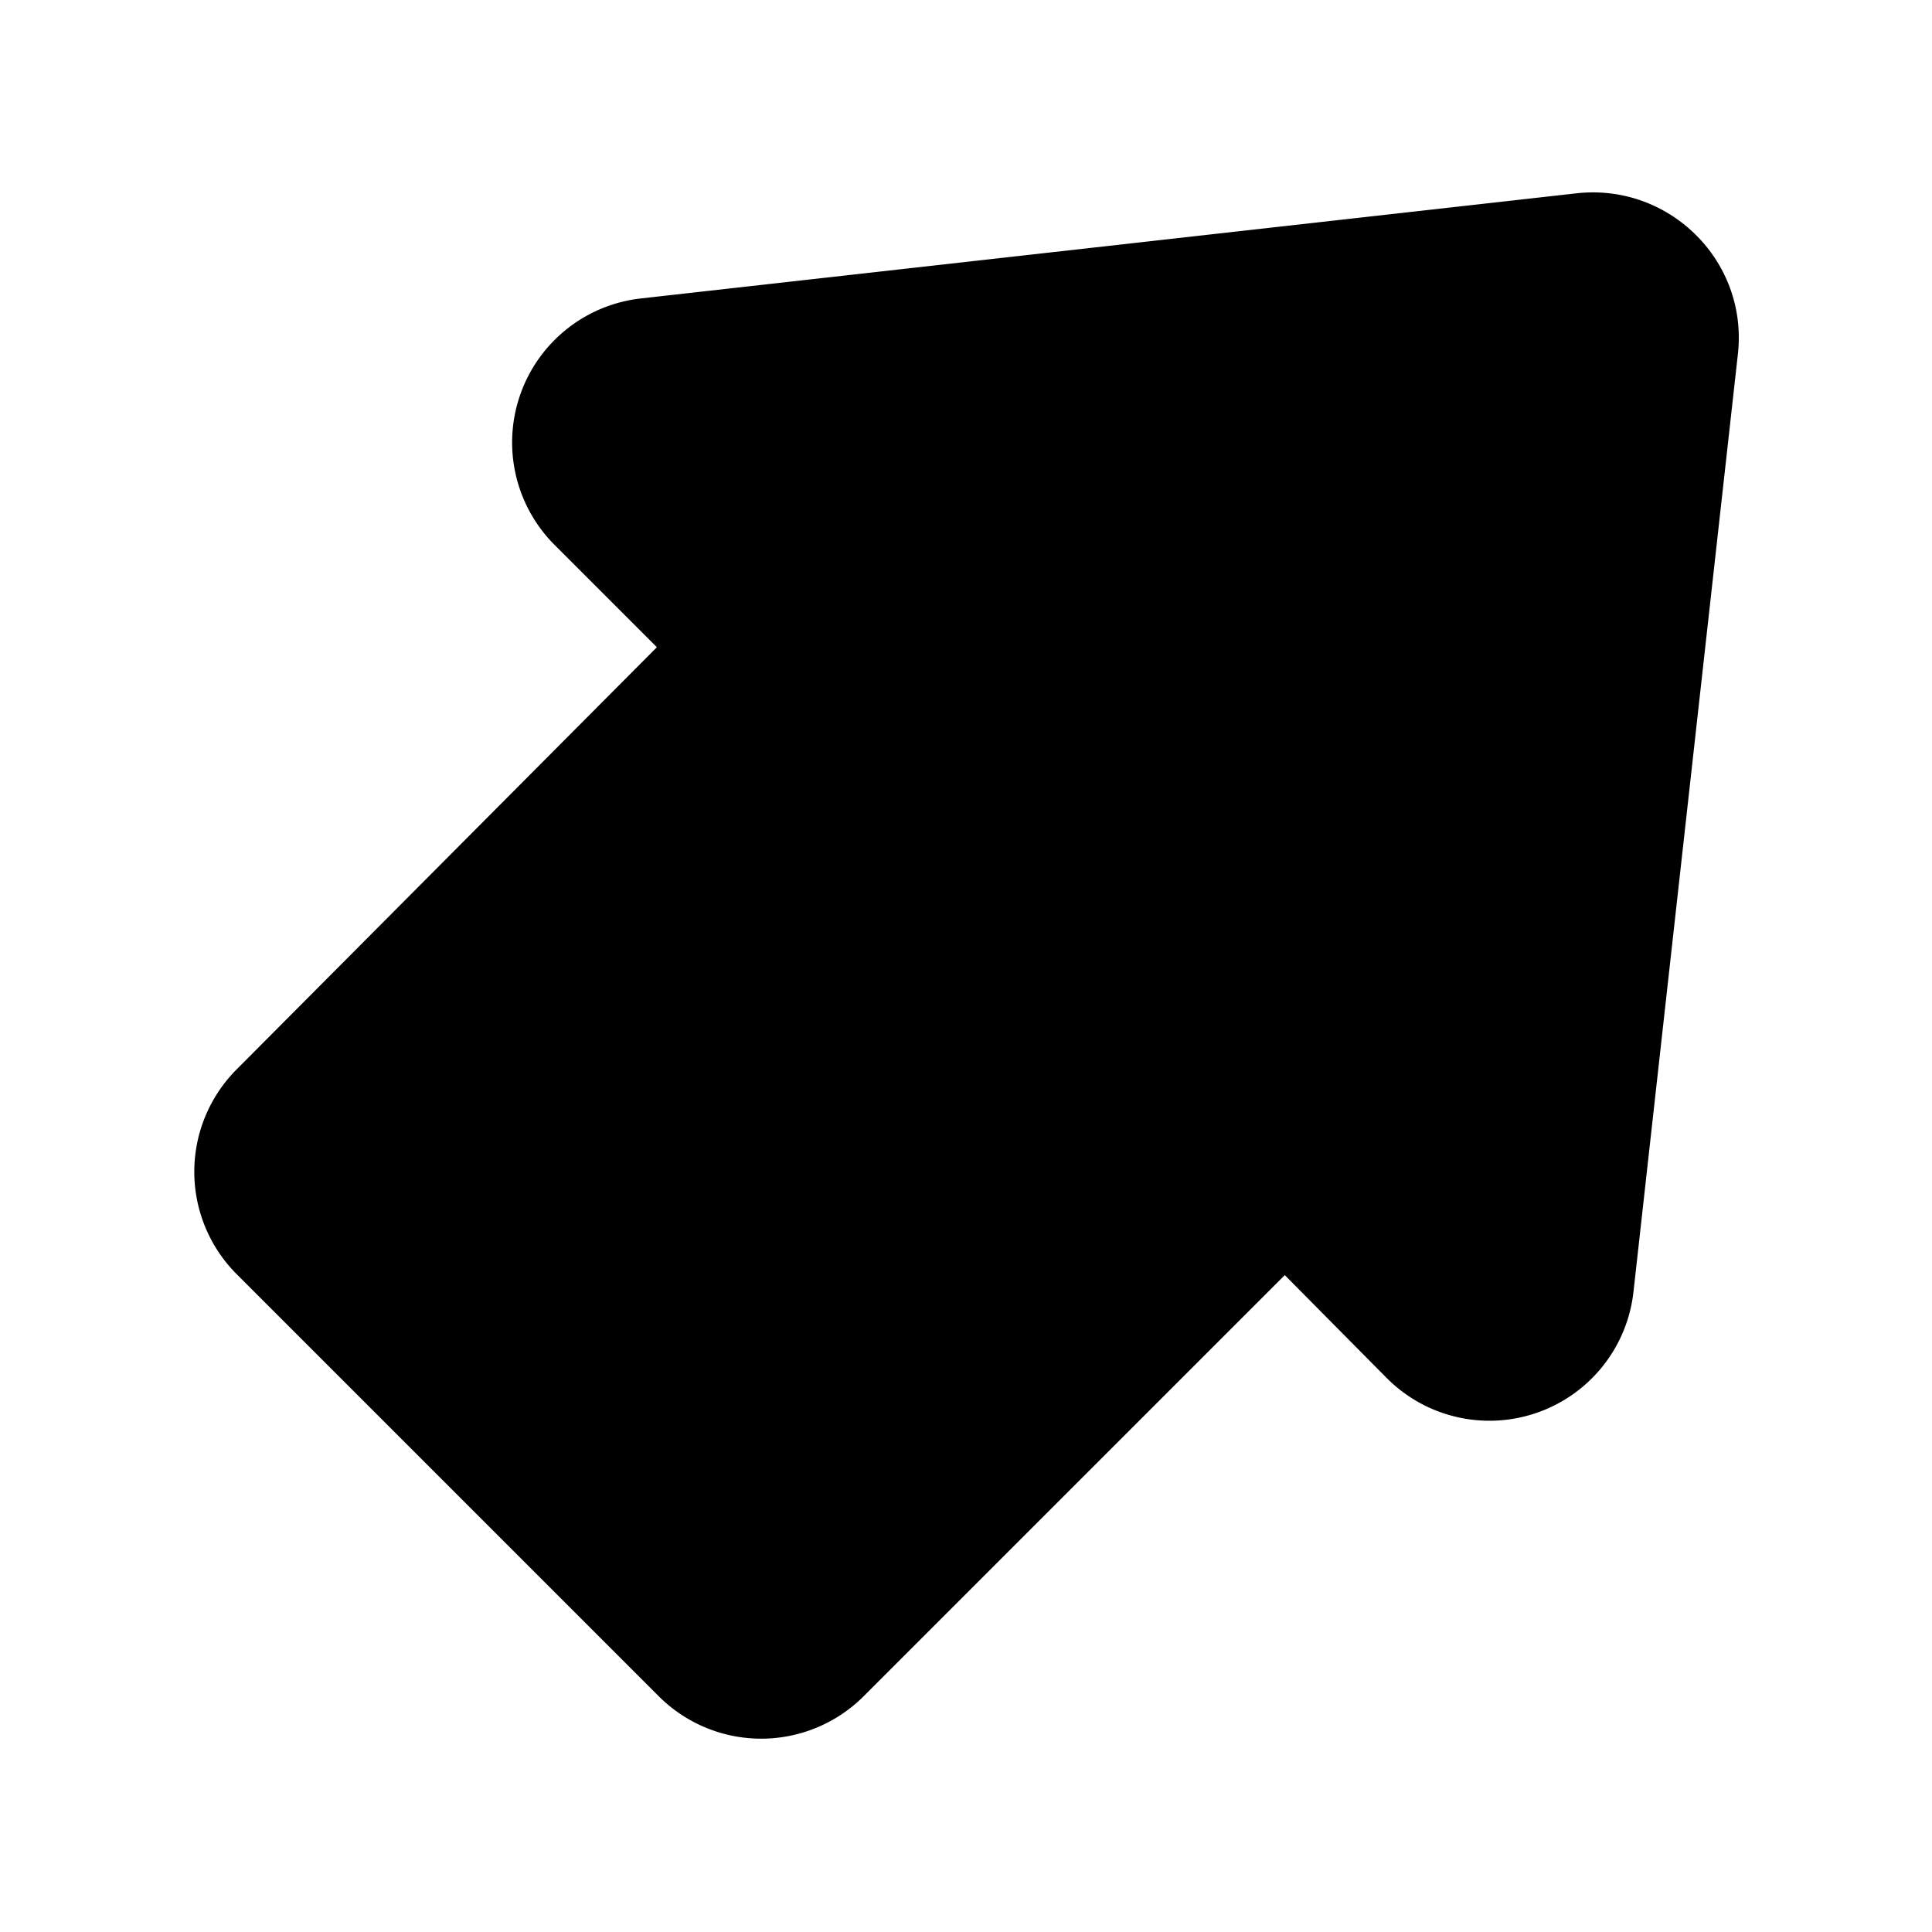 <svg width="20" height="20" viewBox="0 0 20 20" xmlns="http://www.w3.org/2000/svg"><path d="M16.33 2c.96-.1 1.77.71 1.66 1.67l-1.08 9.7a1.5 1.5 0 0 1-2.55.9L13.3 13.2l-4.36 4.36a1.5 1.5 0 0 1-2.12 0l-4.37-4.37a1.5 1.5 0 0 1 0-2.12L6.8 6.7 5.74 5.64a1.5 1.5 0 0 1 .89-2.55L16.33 2Z"/></svg>